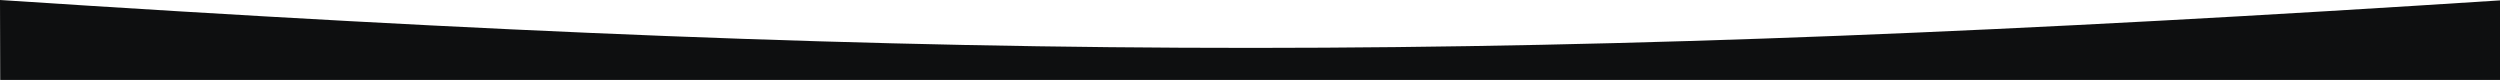 <?xml version="1.0" encoding="UTF-8"?> <svg xmlns="http://www.w3.org/2000/svg" width="469" height="15" viewBox="0 0 469 15" fill="none"><g clip-path="url(#clip0_5996_1137)"><path d="M0 0C183.598 12.073 286.533 11.887 470.131 0L444.5 8369.5H23L0 0Z" fill="#0E0F10"></path></g><defs><clipPath id="clip0_5996_1137"><rect width="469" height="15" fill="white"></rect></clipPath></defs></svg> 